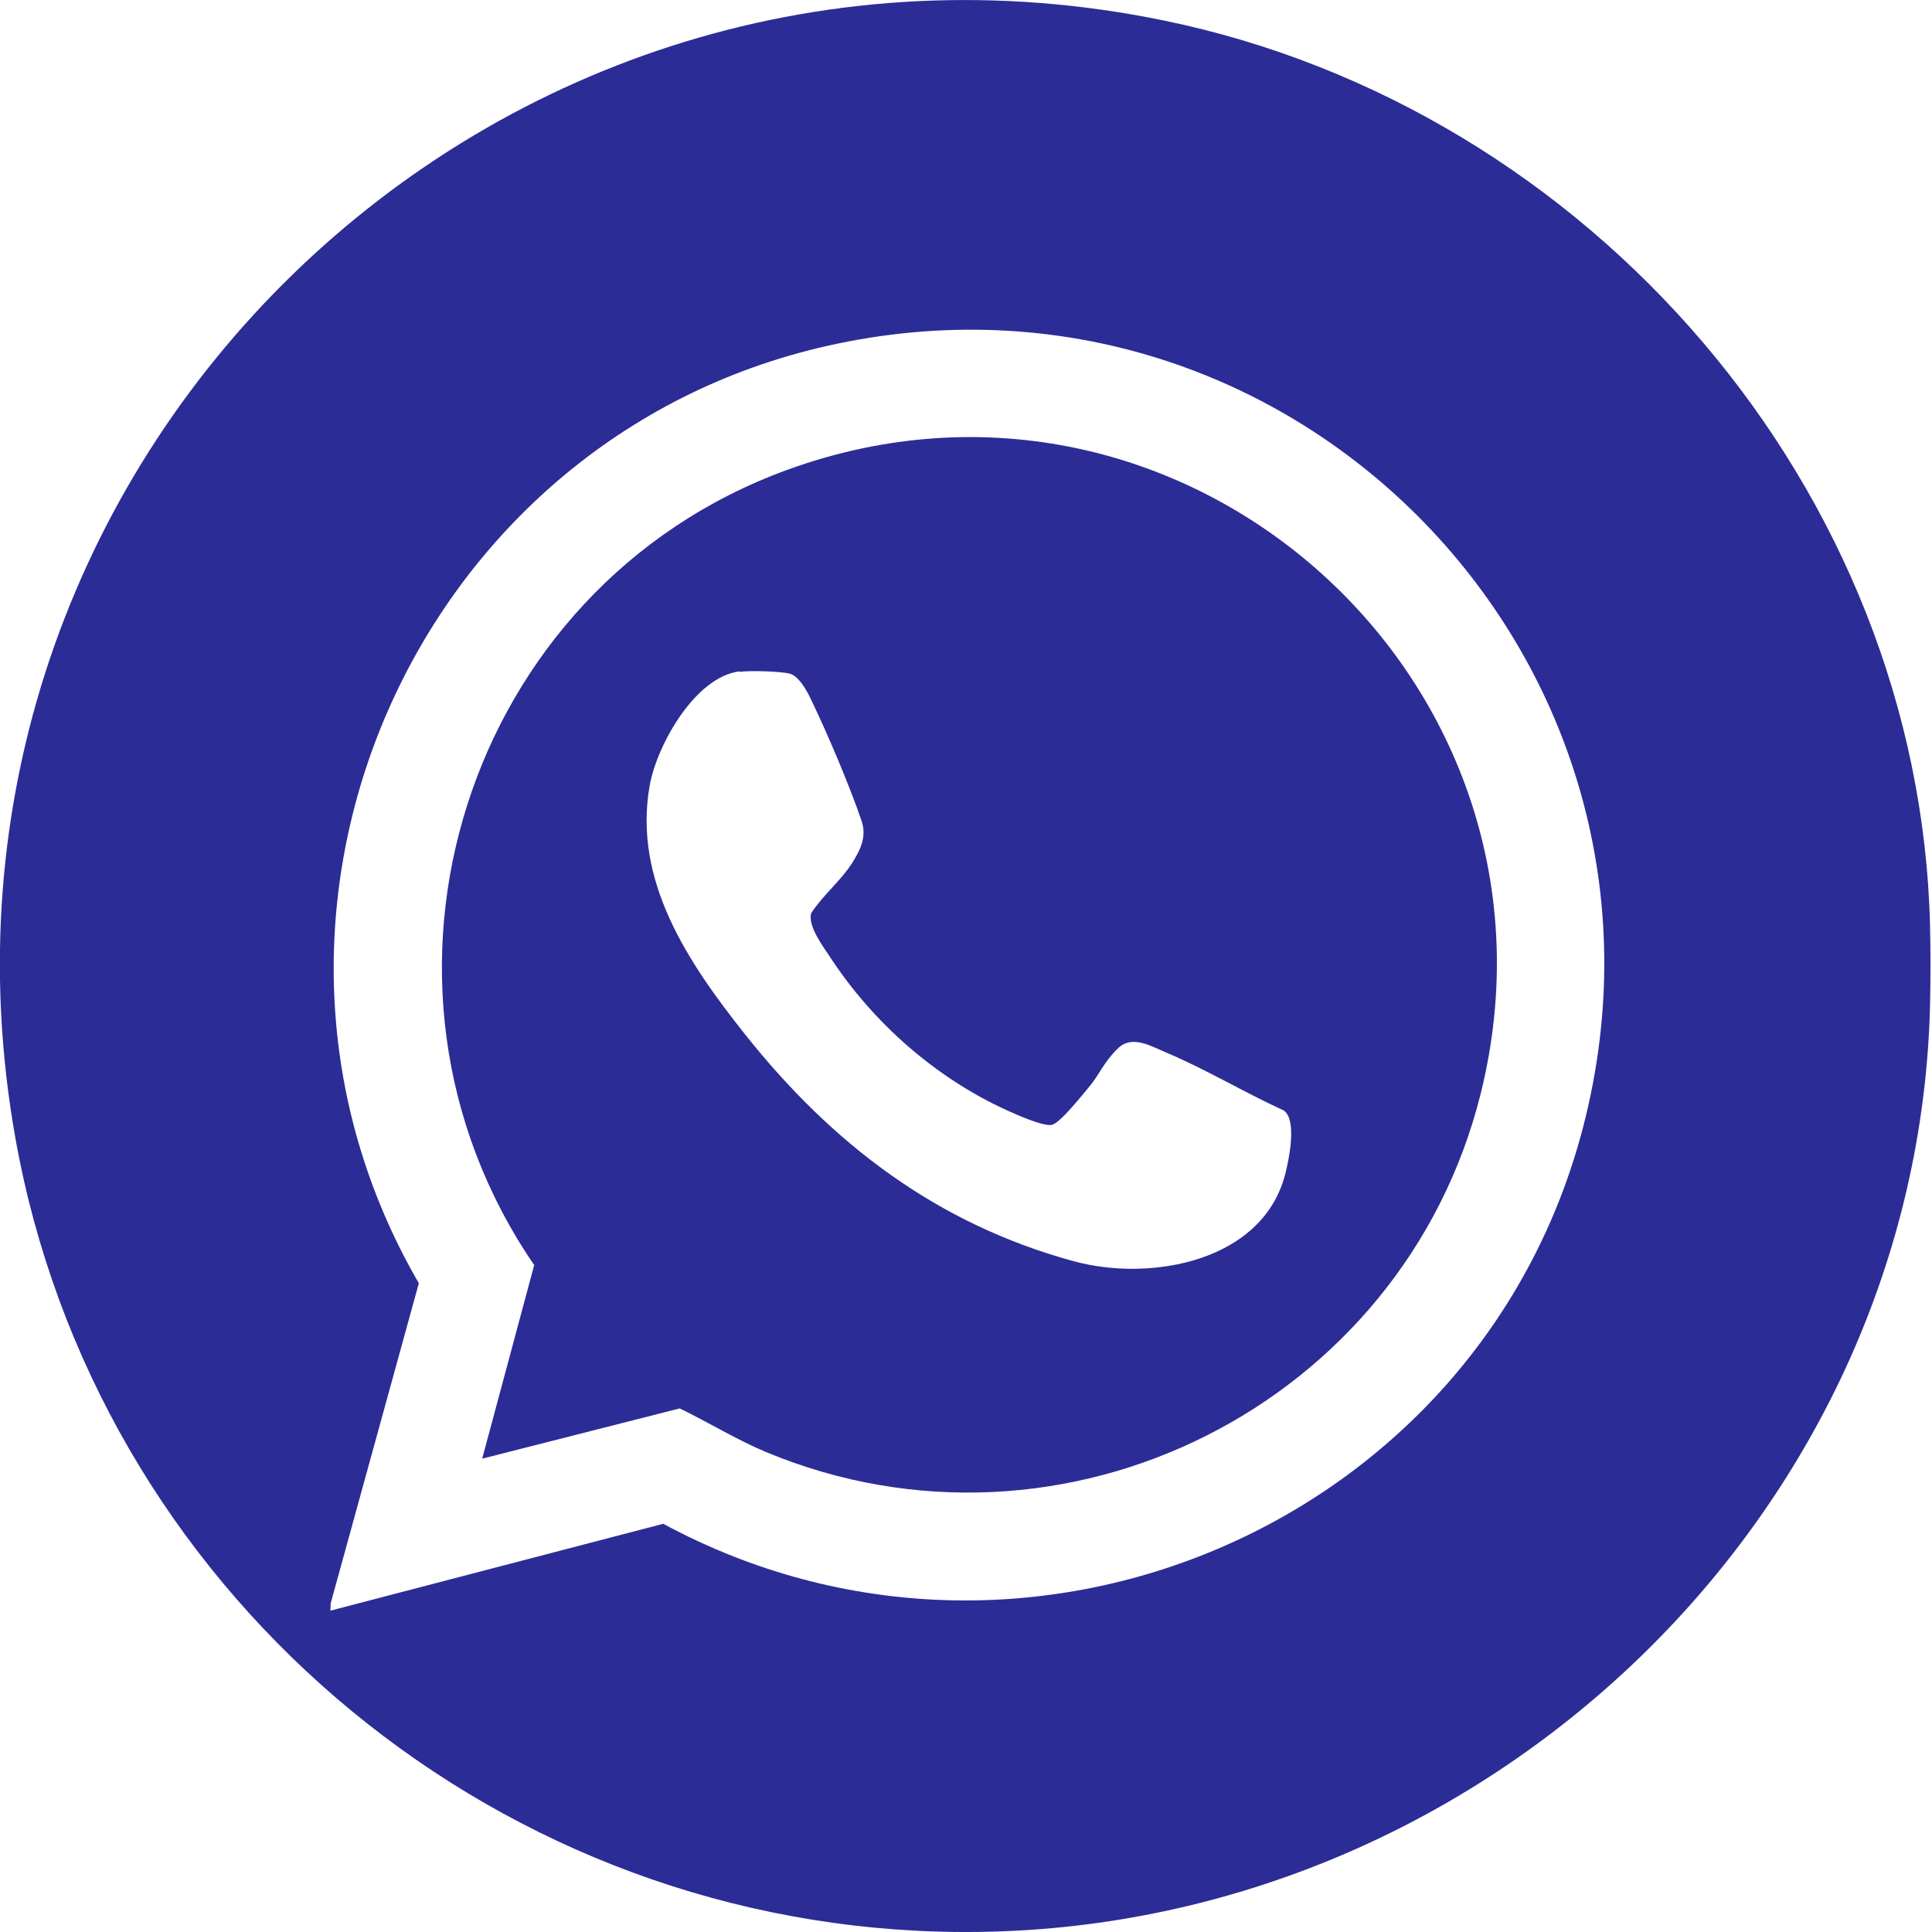<svg width="24" height="24" viewBox="0 0 24 24" fill="none" xmlns="http://www.w3.org/2000/svg">
<path d="M23.976 11.513C23.983 11.83 23.983 12.163 23.976 12.48C23.827 18.749 18.569 23.818 12.345 23.995C12.12 24.002 11.88 24.002 11.654 23.995C6.005 23.834 1.185 19.702 0.192 14.143C-1.306 5.748 6.125 -1.466 14.469 0.257C19.752 1.349 23.849 6.074 23.976 11.51V11.513ZM4.101 20.009L8.239 18.929C12.739 21.358 18.396 18.936 19.67 13.985C21.149 8.239 16.063 2.995 10.279 4.296C5.136 5.453 2.546 11.364 5.203 15.941L4.109 19.913L4.104 20.011L4.101 20.009Z" fill="#2C2C96"/>
<path d="M5.99 18.12L6.636 15.715C4.226 12.199 5.777 7.298 9.773 5.839C14.717 4.034 19.661 8.482 18.394 13.584C17.434 17.445 13.217 19.577 9.516 18.038C9.144 17.882 8.803 17.669 8.443 17.496L5.99 18.12ZM9.187 8.34C8.635 8.407 8.16 9.257 8.071 9.756C7.86 10.944 8.551 11.961 9.252 12.845C10.332 14.206 11.638 15.204 13.337 15.667C14.304 15.931 15.715 15.667 15.974 14.551C16.018 14.369 16.109 13.91 15.948 13.795C15.454 13.569 14.983 13.284 14.482 13.073C14.299 12.996 14.064 12.854 13.891 13.02C13.718 13.185 13.651 13.354 13.546 13.481C13.44 13.608 13.171 13.949 13.068 13.973C12.965 13.997 12.634 13.85 12.502 13.79C11.621 13.387 10.848 12.706 10.318 11.899C10.226 11.76 10.037 11.51 10.075 11.347C10.212 11.131 10.445 10.941 10.582 10.726C10.687 10.56 10.769 10.397 10.704 10.202C10.558 9.768 10.277 9.108 10.075 8.69C10.027 8.587 9.924 8.393 9.802 8.366C9.679 8.34 9.338 8.328 9.192 8.345L9.187 8.34Z" fill="#2C2C96"/>
</svg>
